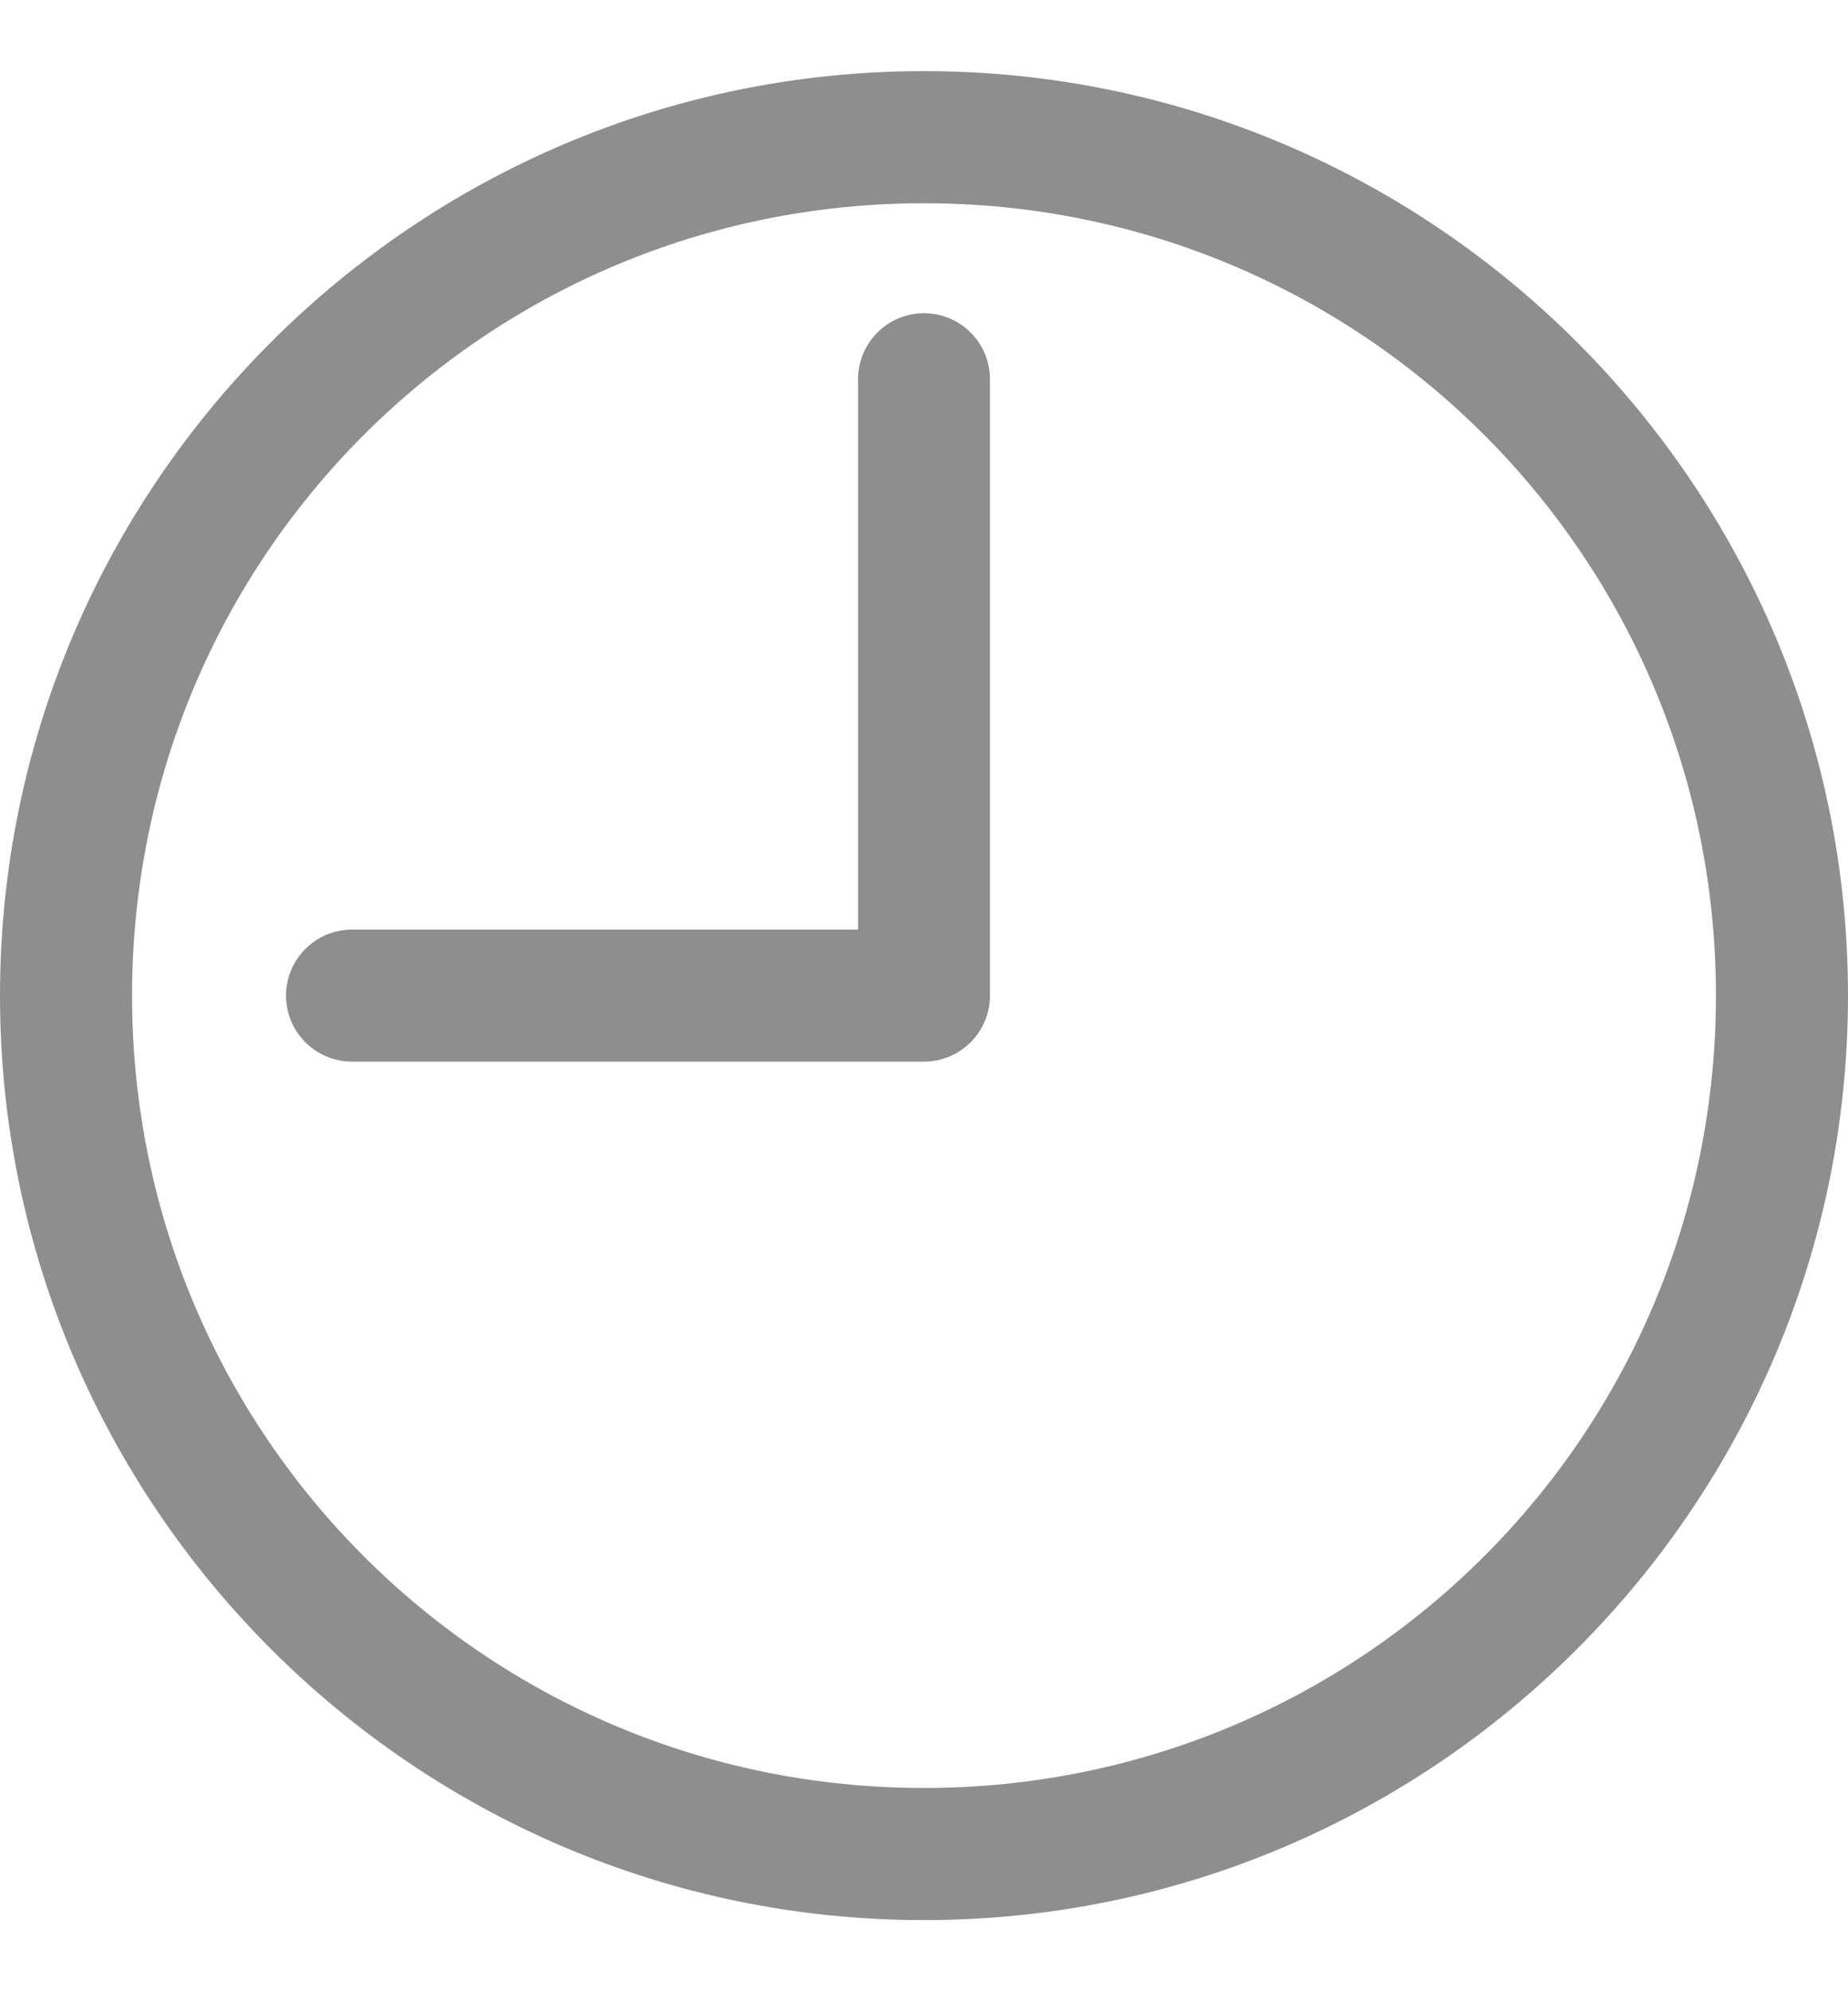 <svg width="13" height="14" viewBox="0 0 13 14" fill="none" xmlns="http://www.w3.org/2000/svg">
<path d="M6.5 0.5C10.084 0.5 13 3.416 13 7C13 10.584 10.084 13.5 6.5 13.5C2.916 13.5 0 10.584 0 7C0 3.416 2.916 0.5 6.5 0.5ZM6.5 1.429C3.418 1.429 0.929 3.917 0.929 7C0.929 10.082 3.417 12.571 6.5 12.571C9.582 12.571 12.071 10.082 12.071 7C12.071 3.917 9.582 1.429 6.5 1.429ZM6.5 2.202C6.756 2.202 6.964 2.41 6.964 2.667V7C6.964 7.256 6.756 7.464 6.5 7.464H2.476C2.22 7.464 2.012 7.256 2.012 7C2.012 6.744 2.22 6.536 2.476 6.536H6.036V2.667C6.036 2.41 6.244 2.202 6.5 2.202Z" fill="#8E8E8E"/>
</svg>

